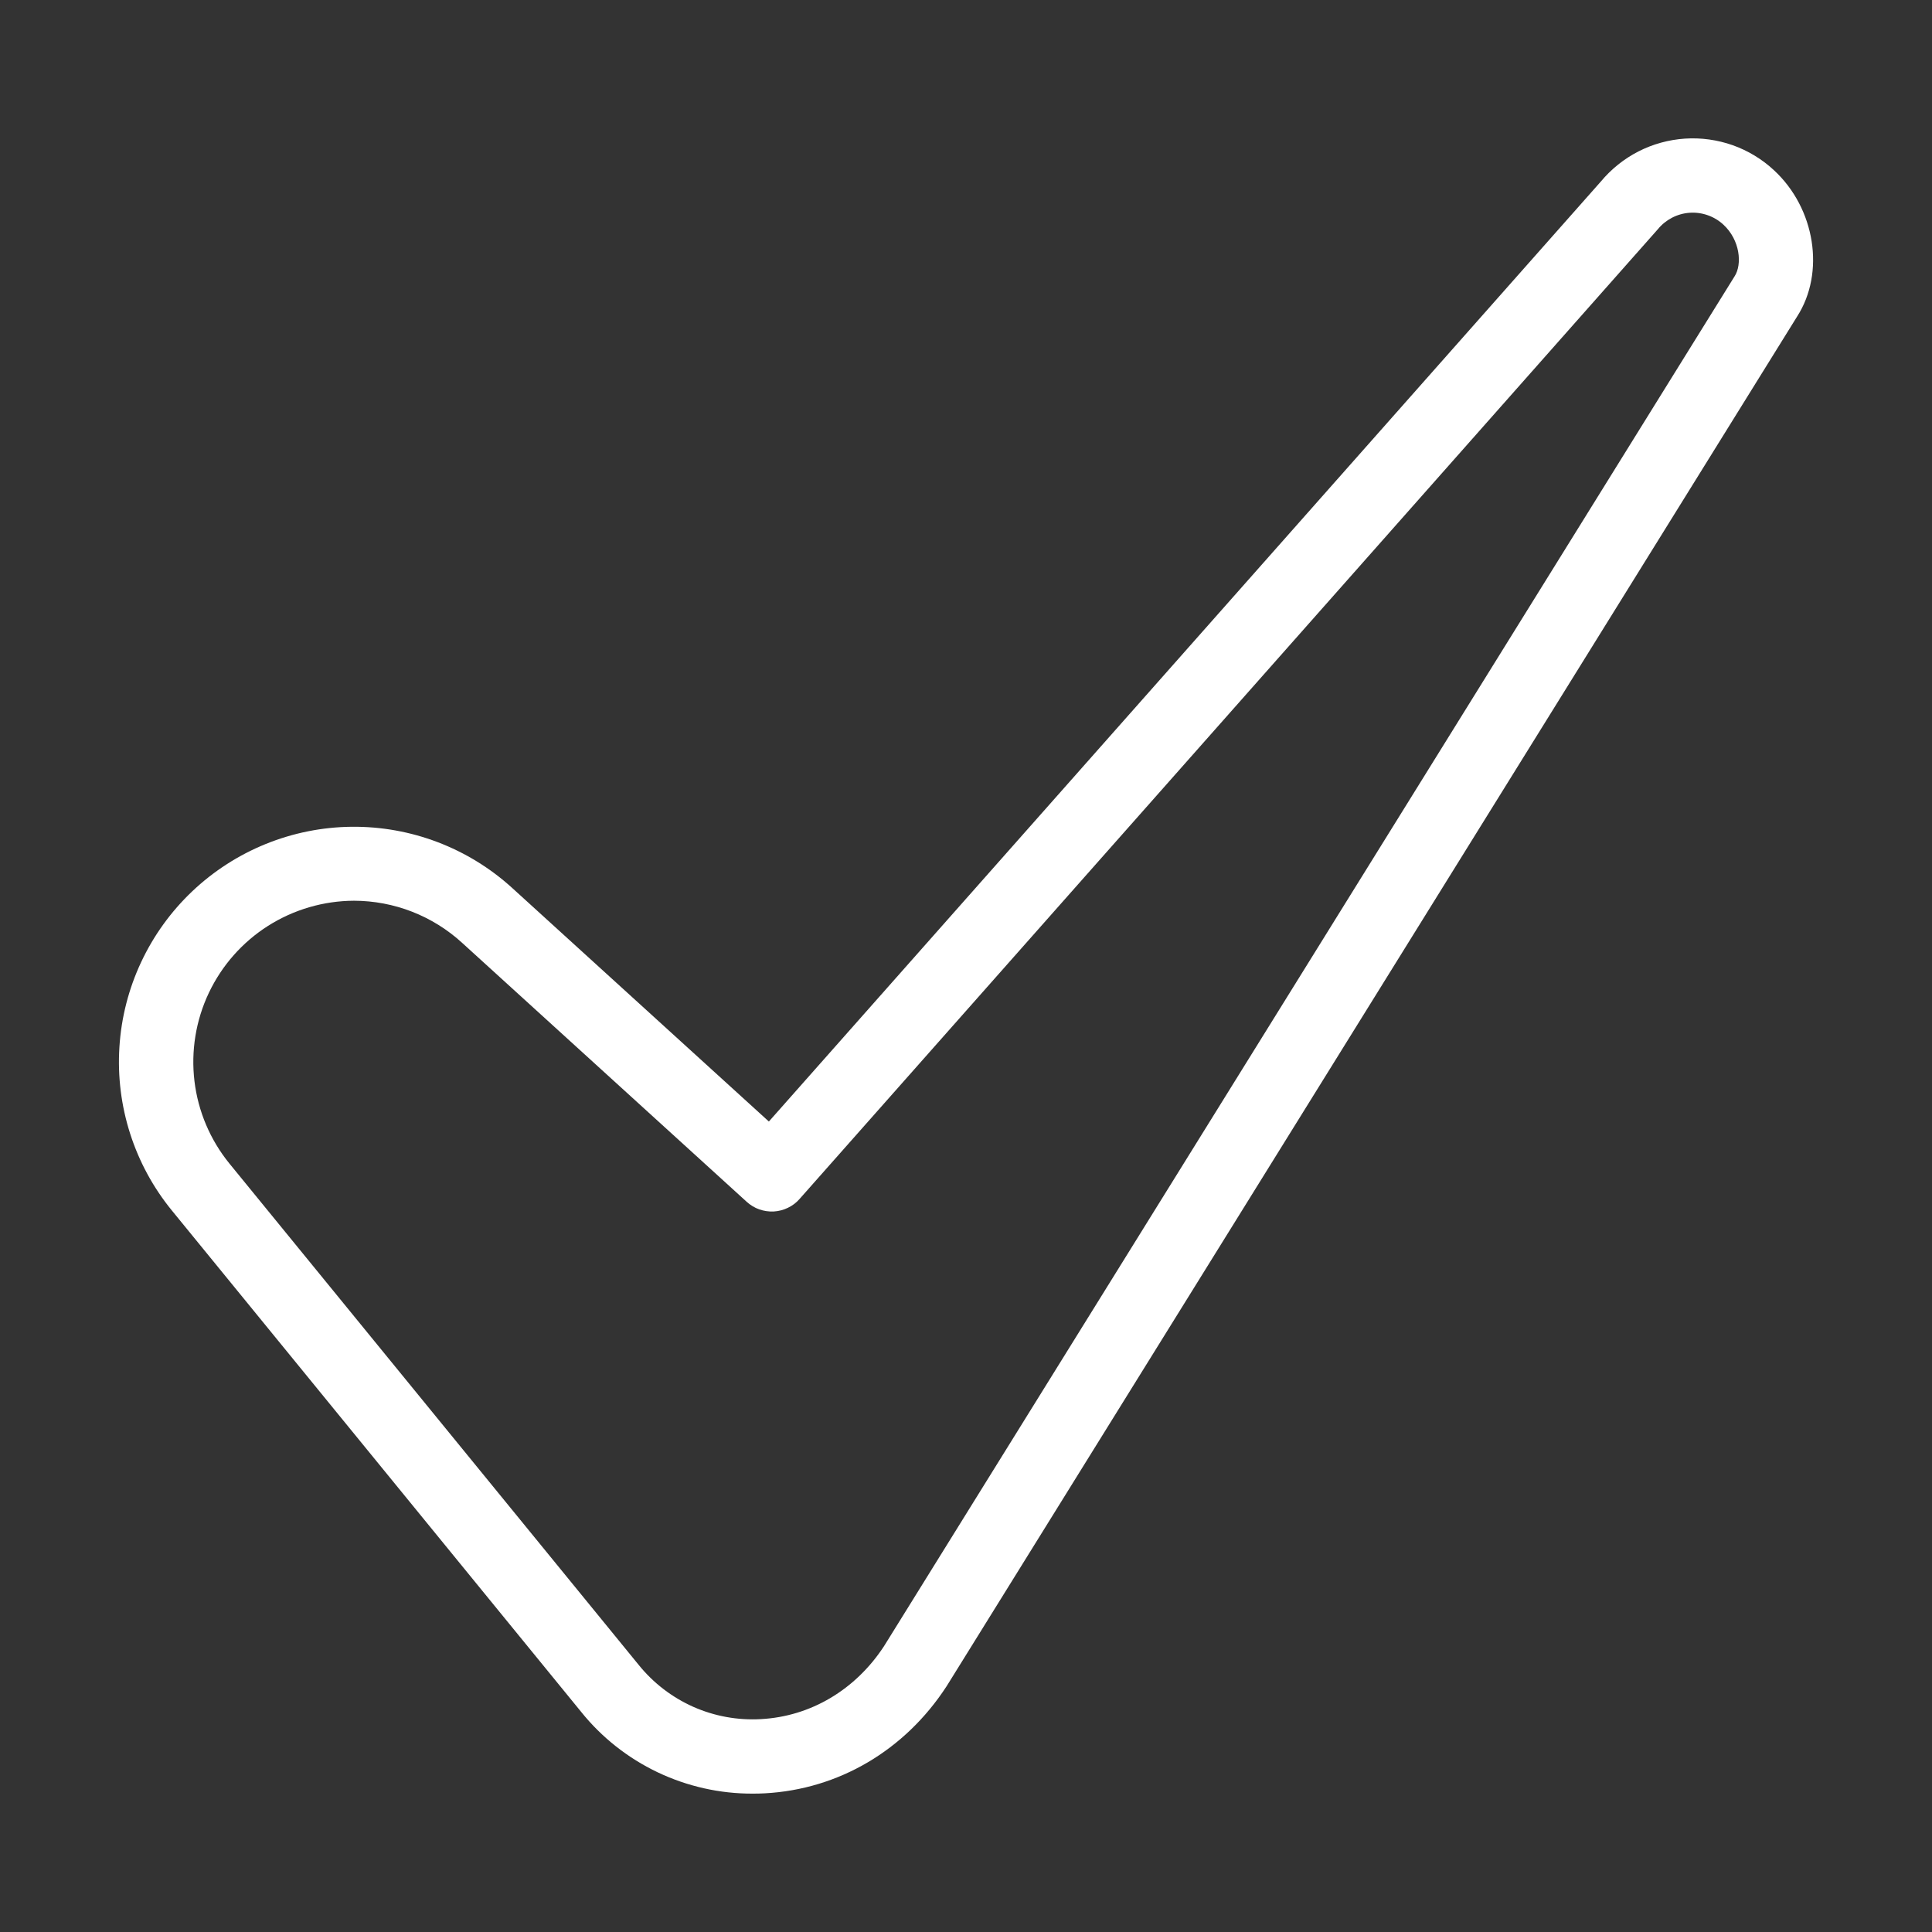 <svg width="32" height="32" viewBox="0 0 32 32" fill="none" xmlns="http://www.w3.org/2000/svg">
<rect x="0" y="0" width="32" height="32" fill="#333333" stroke="none"/>
<path d="M12.466 29.708C11.921 29.71 11.383 29.588 10.891 29.354C10.399 29.119 9.966 28.778 9.625 28.353L2.847 20.05C2.225 19.289 1.915 18.32 1.978 17.34C2.04 16.359 2.472 15.438 3.185 14.762C3.899 14.086 4.841 13.704 5.824 13.694C6.807 13.684 7.757 14.046 8.484 14.708L12.735 18.576L26.514 3.008C26.686 2.801 26.898 2.631 27.138 2.508C27.377 2.386 27.639 2.314 27.907 2.296C28.176 2.278 28.445 2.316 28.699 2.405C28.952 2.495 29.185 2.636 29.382 2.819C30.067 3.452 30.234 4.516 29.765 5.244L15.684 27.921C15.682 27.925 15.679 27.929 15.677 27.932C14.987 28.992 13.89 29.637 12.669 29.703C12.601 29.707 12.533 29.708 12.466 29.708ZM5.863 14.919C5.359 14.921 4.866 15.065 4.44 15.335C4.015 15.605 3.675 15.99 3.459 16.445C3.243 16.901 3.161 17.408 3.221 17.908C3.281 18.408 3.482 18.881 3.8 19.272L10.578 27.575C10.82 27.875 11.13 28.113 11.482 28.27C11.834 28.426 12.218 28.496 12.603 28.474C13.426 28.43 14.169 27.989 14.642 27.266L28.722 4.59C28.724 4.586 28.727 4.583 28.729 4.579C28.861 4.376 28.819 3.974 28.546 3.722C28.471 3.652 28.383 3.599 28.286 3.565C28.19 3.531 28.088 3.517 27.986 3.524C27.884 3.531 27.785 3.559 27.694 3.606C27.604 3.653 27.523 3.718 27.459 3.797C27.454 3.803 27.449 3.809 27.443 3.815L13.243 19.859C13.19 19.92 13.124 19.97 13.05 20.005C12.977 20.041 12.897 20.061 12.816 20.066C12.735 20.07 12.653 20.058 12.576 20.031C12.499 20.004 12.429 19.961 12.368 19.906L7.656 15.618C7.166 15.169 6.527 14.92 5.863 14.919Z" fill="white"/>
</svg>

